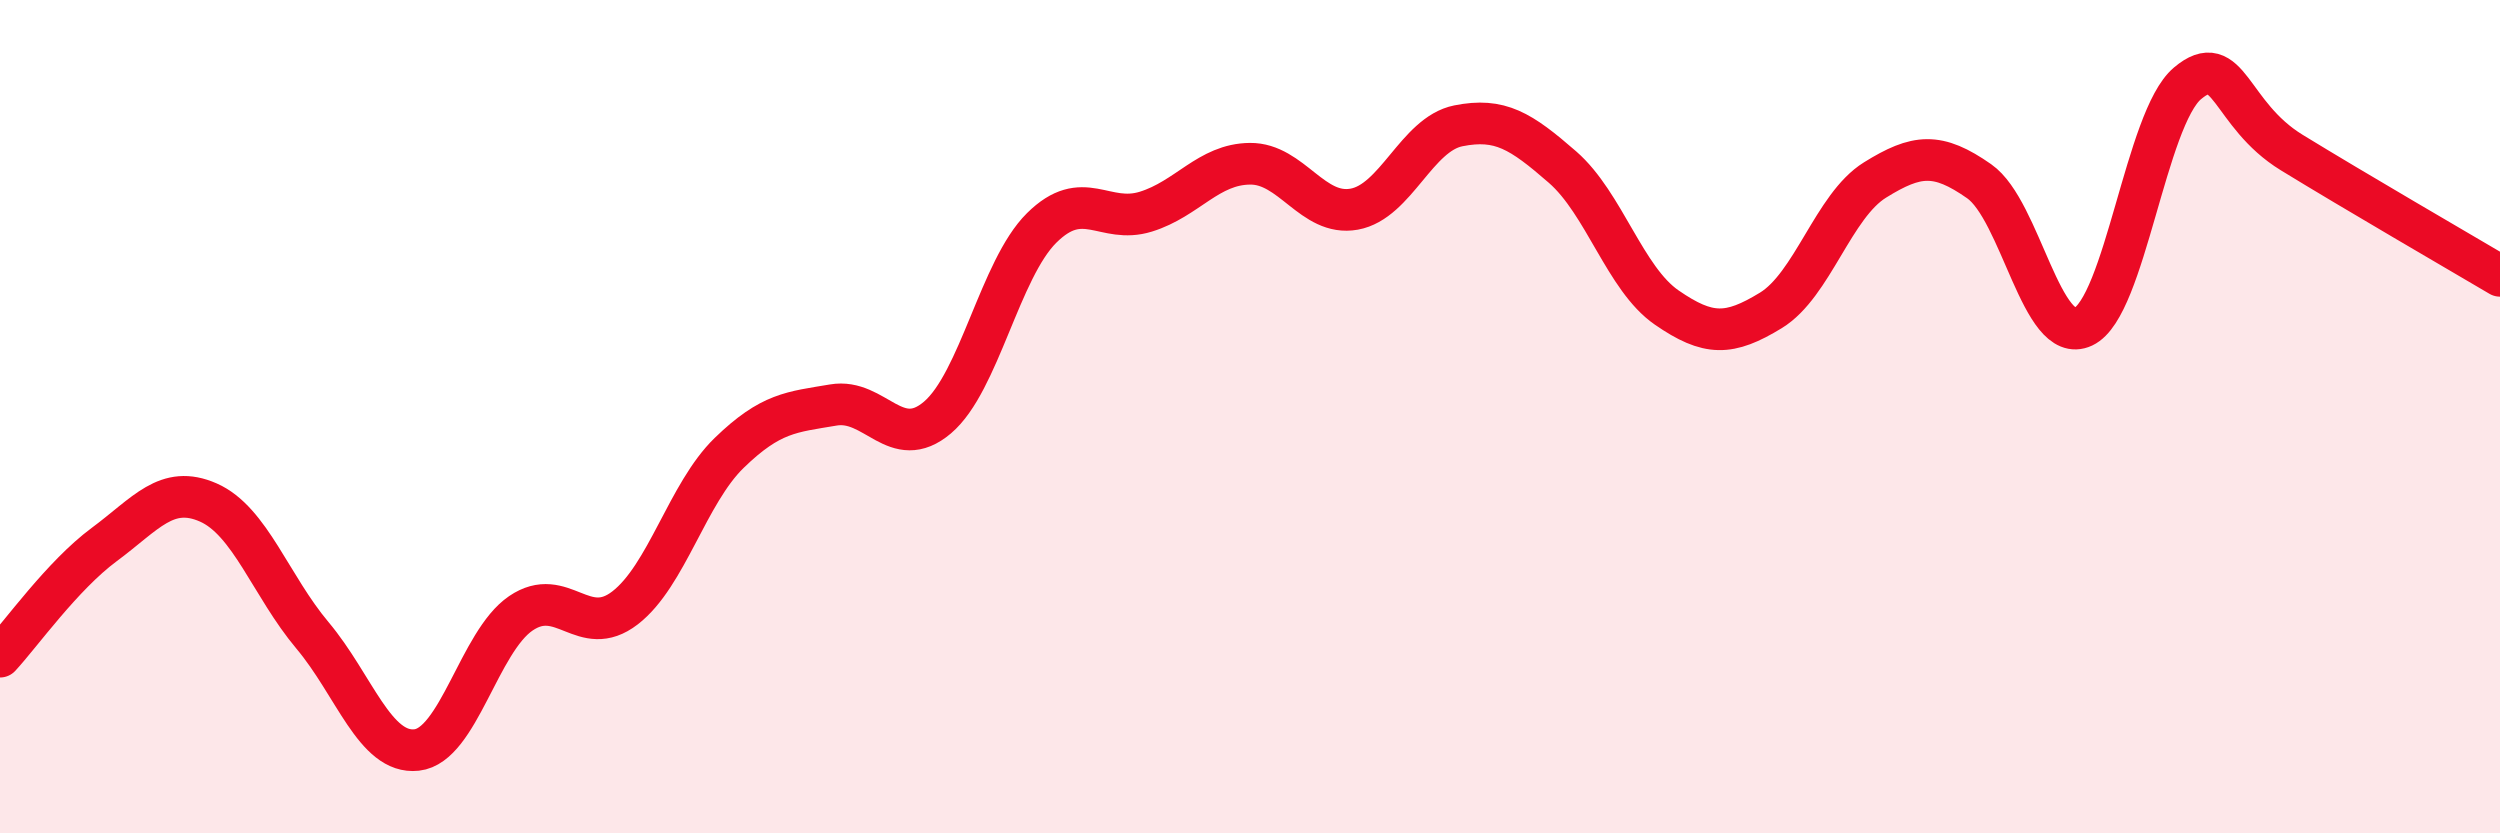 
    <svg width="60" height="20" viewBox="0 0 60 20" xmlns="http://www.w3.org/2000/svg">
      <path
        d="M 0,15.76 C 0.5,15.22 1.5,13.81 2.5,13.07 C 3.5,12.33 4,11.62 5,12.06 C 6,12.5 6.5,14.06 7.5,15.25 C 8.5,16.44 9,18.11 10,18 C 11,17.89 11.5,15.4 12.5,14.72 C 13.5,14.04 14,15.36 15,14.59 C 16,13.82 16.5,11.84 17.5,10.87 C 18.5,9.9 19,9.89 20,9.72 C 21,9.55 21.5,10.87 22.5,10.02 C 23.5,9.17 24,6.46 25,5.47 C 26,4.48 26.5,5.39 27.5,5.08 C 28.5,4.77 29,3.94 30,3.93 C 31,3.92 31.5,5.2 32.5,5.02 C 33.5,4.84 34,3.22 35,3.02 C 36,2.82 36.5,3.14 37.5,4.01 C 38.5,4.88 39,6.69 40,7.38 C 41,8.07 41.5,8.06 42.5,7.45 C 43.5,6.84 44,4.94 45,4.32 C 46,3.7 46.5,3.65 47.5,4.35 C 48.5,5.05 49,8.31 50,7.84 C 51,7.37 51.5,2.84 52.5,2 C 53.5,1.16 53.5,2.74 55,3.66 C 56.5,4.58 59,6.03 60,6.62L60 20L0 20Z"
        fill="#EB0A25"
        opacity="0.1"
        stroke-linecap="round"
        stroke-linejoin="round"
      />
      <path
        d="M 0,15.76 C 0.5,15.22 1.5,13.81 2.5,13.07 C 3.5,12.33 4,11.62 5,12.06 C 6,12.5 6.5,14.06 7.5,15.25 C 8.5,16.44 9,18.11 10,18 C 11,17.89 11.5,15.4 12.5,14.72 C 13.5,14.04 14,15.36 15,14.59 C 16,13.82 16.5,11.84 17.5,10.87 C 18.5,9.9 19,9.89 20,9.72 C 21,9.55 21.5,10.87 22.5,10.02 C 23.5,9.17 24,6.46 25,5.47 C 26,4.48 26.5,5.39 27.5,5.08 C 28.5,4.77 29,3.94 30,3.93 C 31,3.92 31.5,5.2 32.5,5.02 C 33.5,4.84 34,3.22 35,3.02 C 36,2.82 36.5,3.14 37.5,4.01 C 38.5,4.88 39,6.69 40,7.38 C 41,8.07 41.5,8.06 42.5,7.45 C 43.5,6.84 44,4.94 45,4.32 C 46,3.7 46.5,3.65 47.5,4.35 C 48.5,5.05 49,8.31 50,7.84 C 51,7.37 51.5,2.84 52.5,2 C 53.5,1.16 53.5,2.74 55,3.66 C 56.5,4.58 59,6.03 60,6.62"
        stroke="#EB0A25"
        stroke-width="1"
        fill="none"
        stroke-linecap="round"
        stroke-linejoin="round"
      />
    </svg>
  